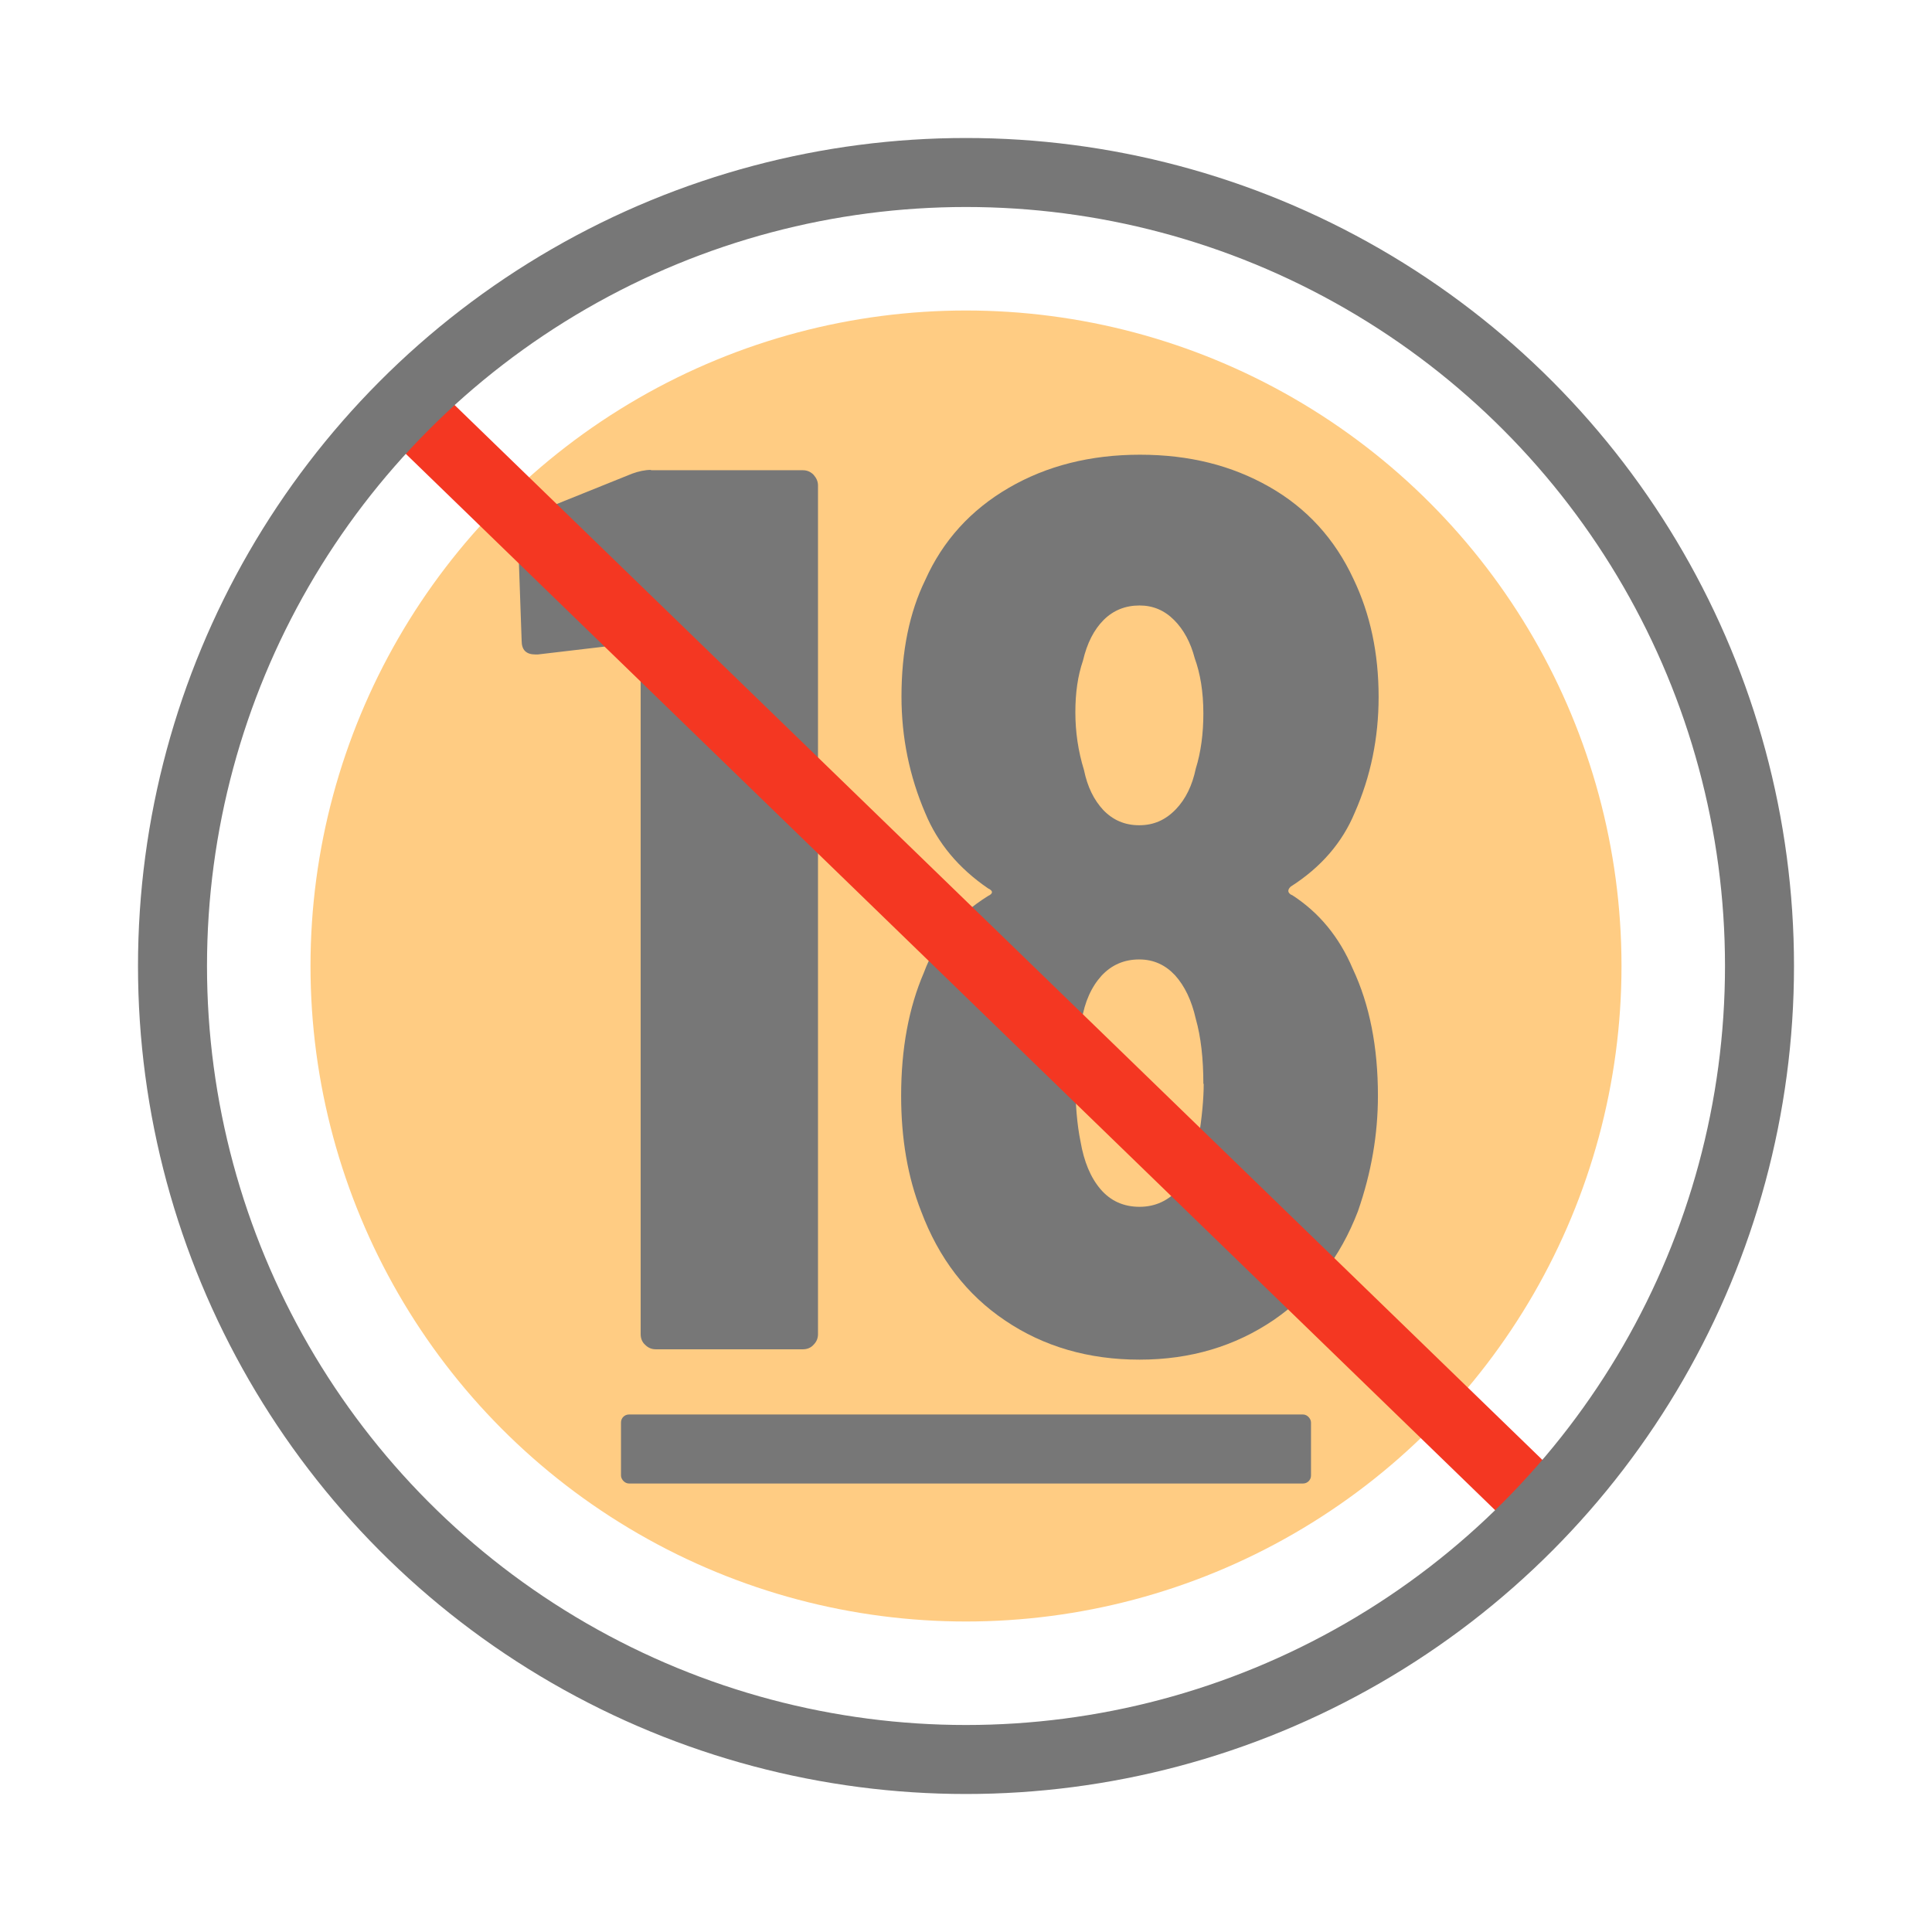 <svg viewBox="0 0 56 56" xmlns="http://www.w3.org/2000/svg"><circle cx="28" cy="28" fill="#ffcc83" r="19"/><path d="m0 0h56v56h-56z" fill="none"/><g fill="#777"><path d="m18.87 13.63h4.4c.12 0 .22.04.31.13.08.09.13.19.13.31v24.6c0 .12-.04.22-.13.31-.08.09-.19.13-.31.13h-4.26c-.12 0-.22-.04-.31-.13-.09-.08-.13-.19-.13-.31v-19.88c0-.1-.06-.15-.18-.15l-2.8.33h-.07c-.27 0-.4-.13-.4-.4l-.11-3.13c0-.24.11-.41.33-.51l2.98-1.2c.19-.07.38-.11.55-.11z"/><path d="m37.43 25.93c.8.51 1.39 1.23 1.78 2.15.49 1.04.73 2.27.73 3.68 0 1.12-.19 2.23-.58 3.35-.51 1.33-1.32 2.38-2.44 3.15-1.12.76-2.41 1.15-3.89 1.15s-2.78-.38-3.89-1.13c-1.12-.75-1.93-1.81-2.44-3.17-.39-.99-.58-2.11-.58-3.35 0-1.36.22-2.55.66-3.57.34-.92.96-1.66 1.86-2.22.15-.07.15-.15 0-.22-.85-.58-1.46-1.31-1.82-2.18-.46-1.07-.69-2.2-.69-3.38 0-1.31.23-2.44.69-3.38.51-1.14 1.32-2.03 2.42-2.67s2.37-.96 3.8-.96 2.66.31 3.75.93 1.9 1.51 2.44 2.67c.49 1.02.73 2.16.73 3.42 0 1.19-.23 2.31-.69 3.35-.36.87-.98 1.59-1.86 2.15-.1.1-.09.18.04.25zm-6.26-5.28c0 .56.08 1.12.25 1.67.1.49.29.87.56 1.16.28.29.62.44 1.04.44s.76-.15 1.06-.46c.29-.3.48-.7.58-1.18.15-.48.22-1.02.22-1.6 0-.63-.09-1.16-.25-1.6-.12-.46-.32-.83-.6-1.11s-.61-.42-1-.42c-.41 0-.76.14-1.04.42s-.48.67-.6 1.18c-.15.44-.22.93-.22 1.49zm3.71 10.77c0-.73-.07-1.36-.22-1.89-.12-.53-.32-.95-.6-1.26-.28-.3-.62-.46-1.04-.46-.44 0-.8.16-1.09.47-.29.32-.49.75-.58 1.31-.12.56-.18 1.14-.18 1.75 0 .68.05 1.26.15 1.75.1.58.29 1.04.58 1.38s.67.51 1.13.51.84-.18 1.15-.53c.3-.35.49-.83.56-1.44.1-.63.15-1.16.15-1.6z"/><rect height="2" rx=".23" width="20" x="18" y="41"/></g><path d="m11.74 11.74 33.02 32.02" fill="none" stroke="#f43722" stroke-miterlimit="10" stroke-width="2"/><circle cx="28" cy="28" fill="none" r="23" stroke="#777" stroke-linecap="round" stroke-linejoin="round" stroke-width="2"/></svg>